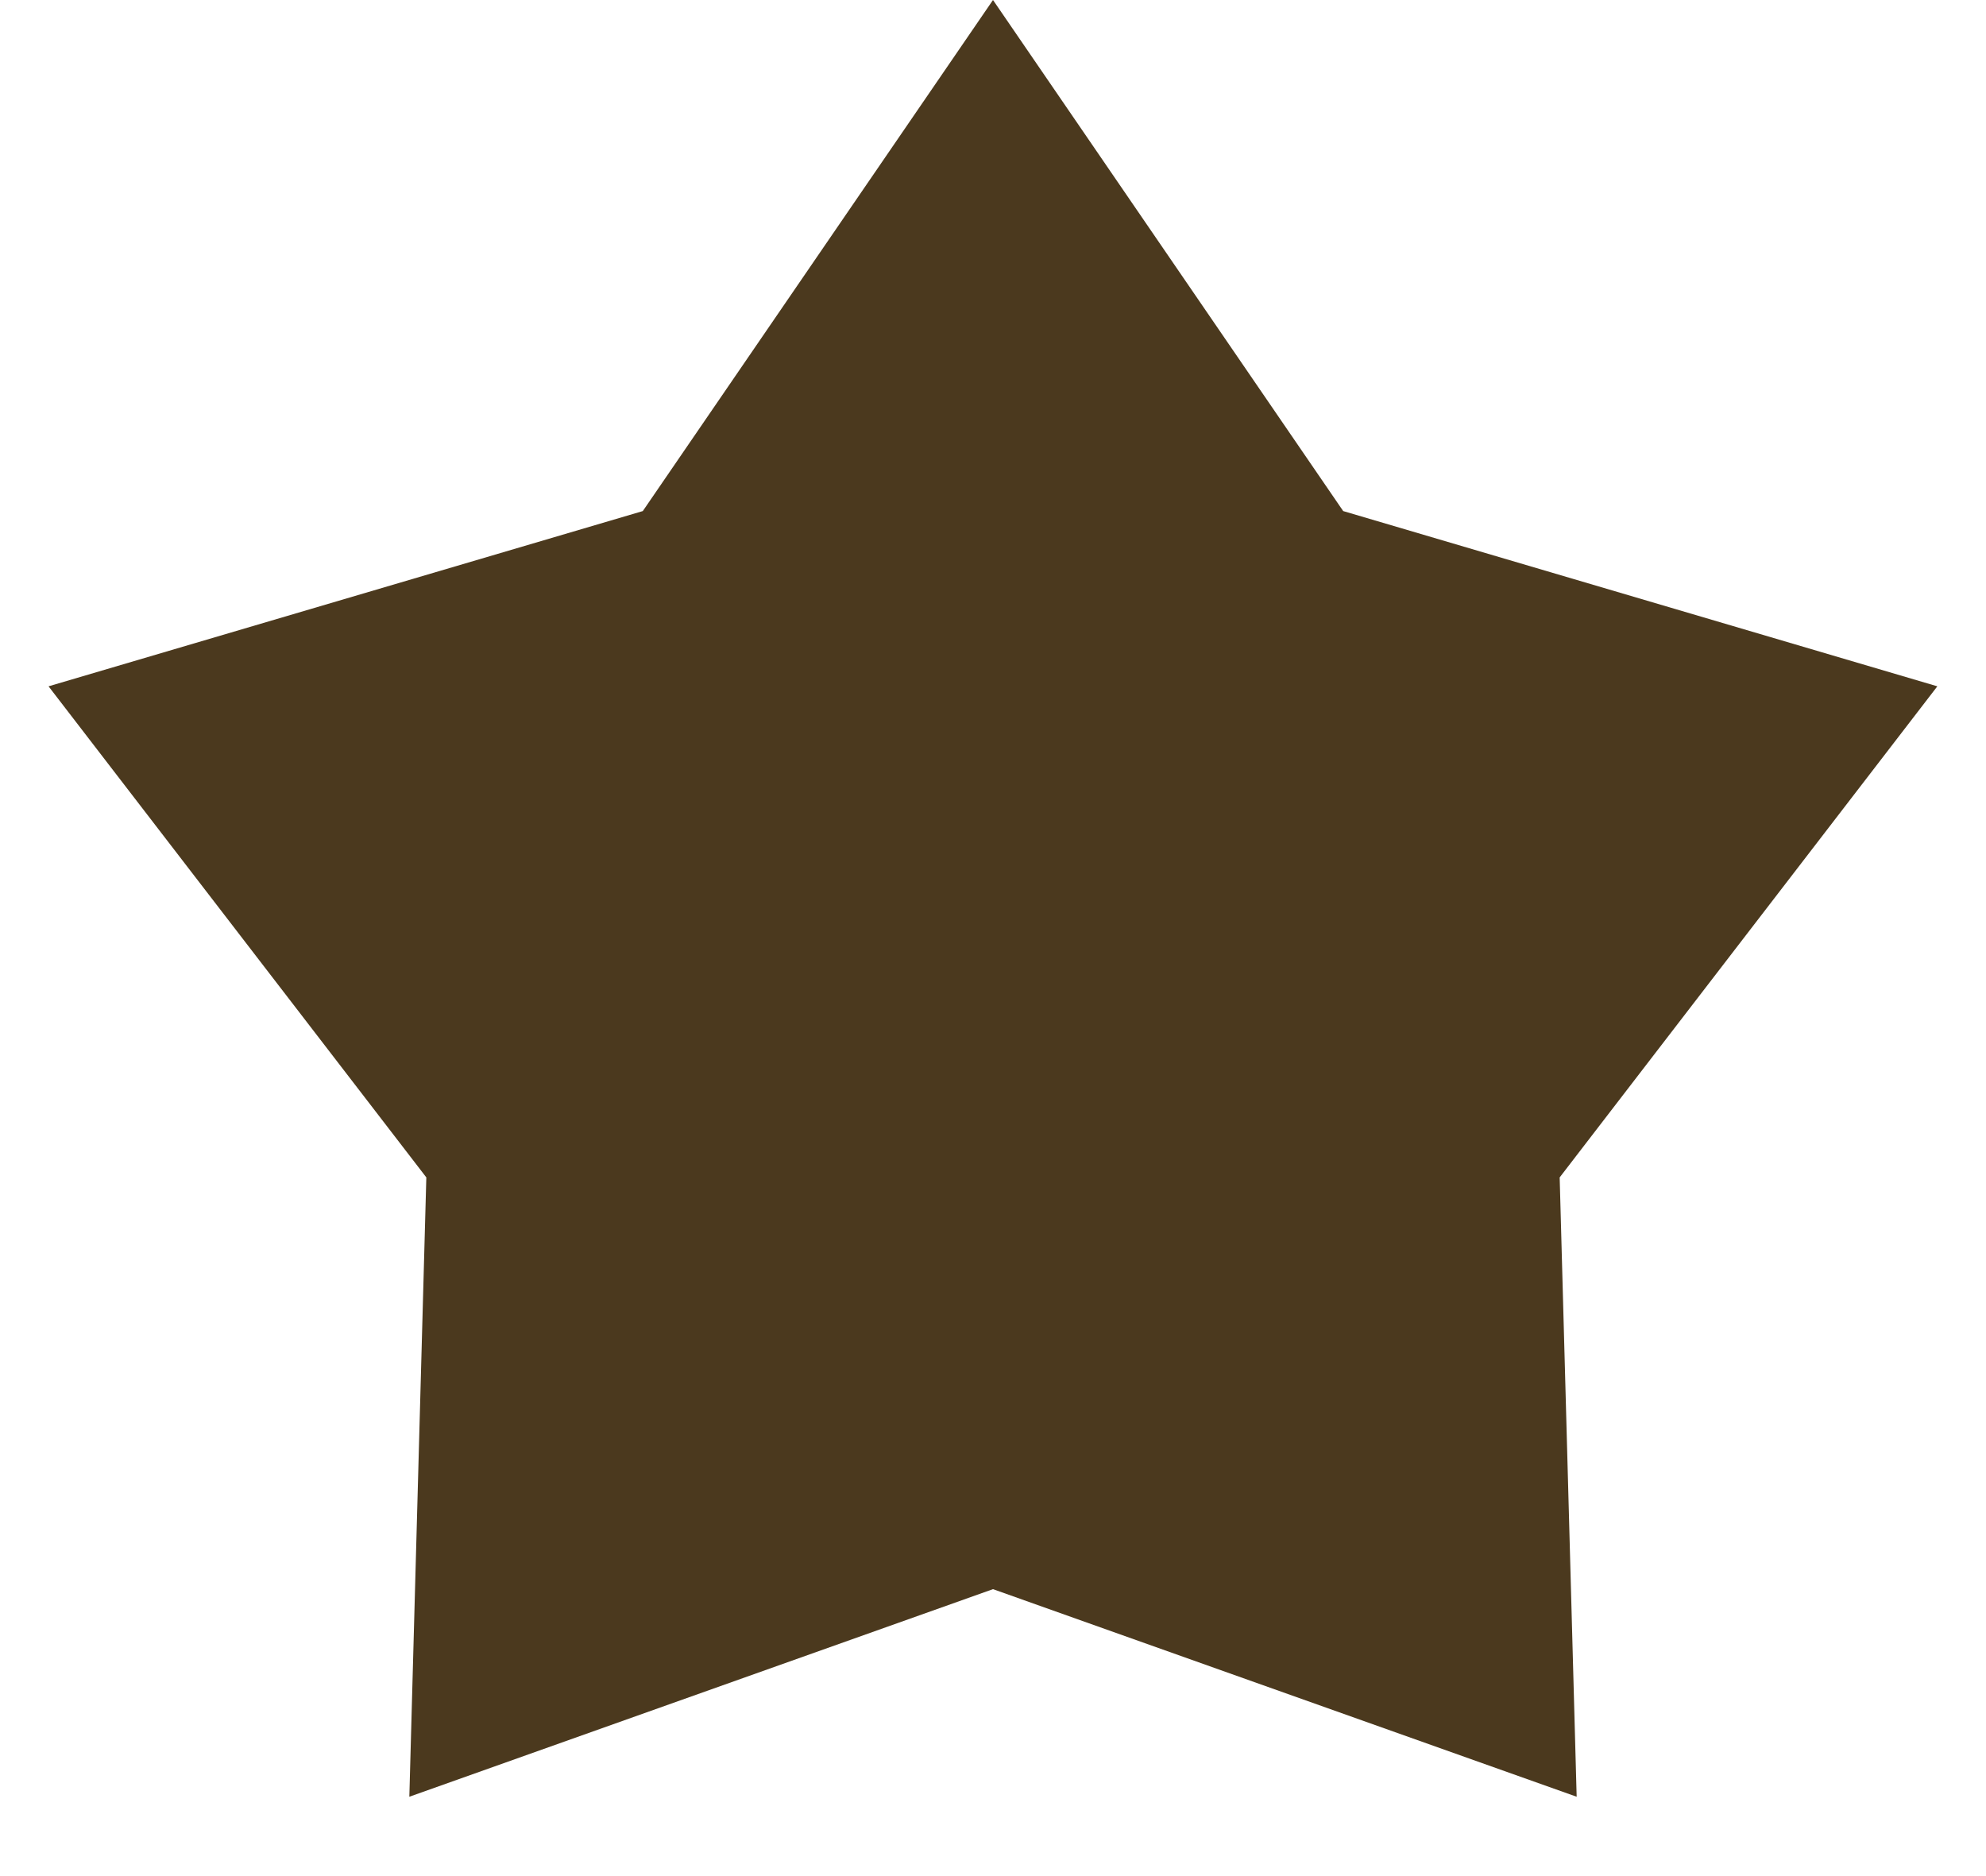 <svg width="18" height="17" viewBox="0 0 18 17" fill="none" xmlns="http://www.w3.org/2000/svg">
<path d="M9 0L12.174 4.631L17.559 6.219L14.136 10.669L14.29 16.281L9 14.4L3.71 16.281L3.864 10.669L0.44 6.219L5.826 4.631L9 0Z" fill="#4B391E"/>
</svg>
